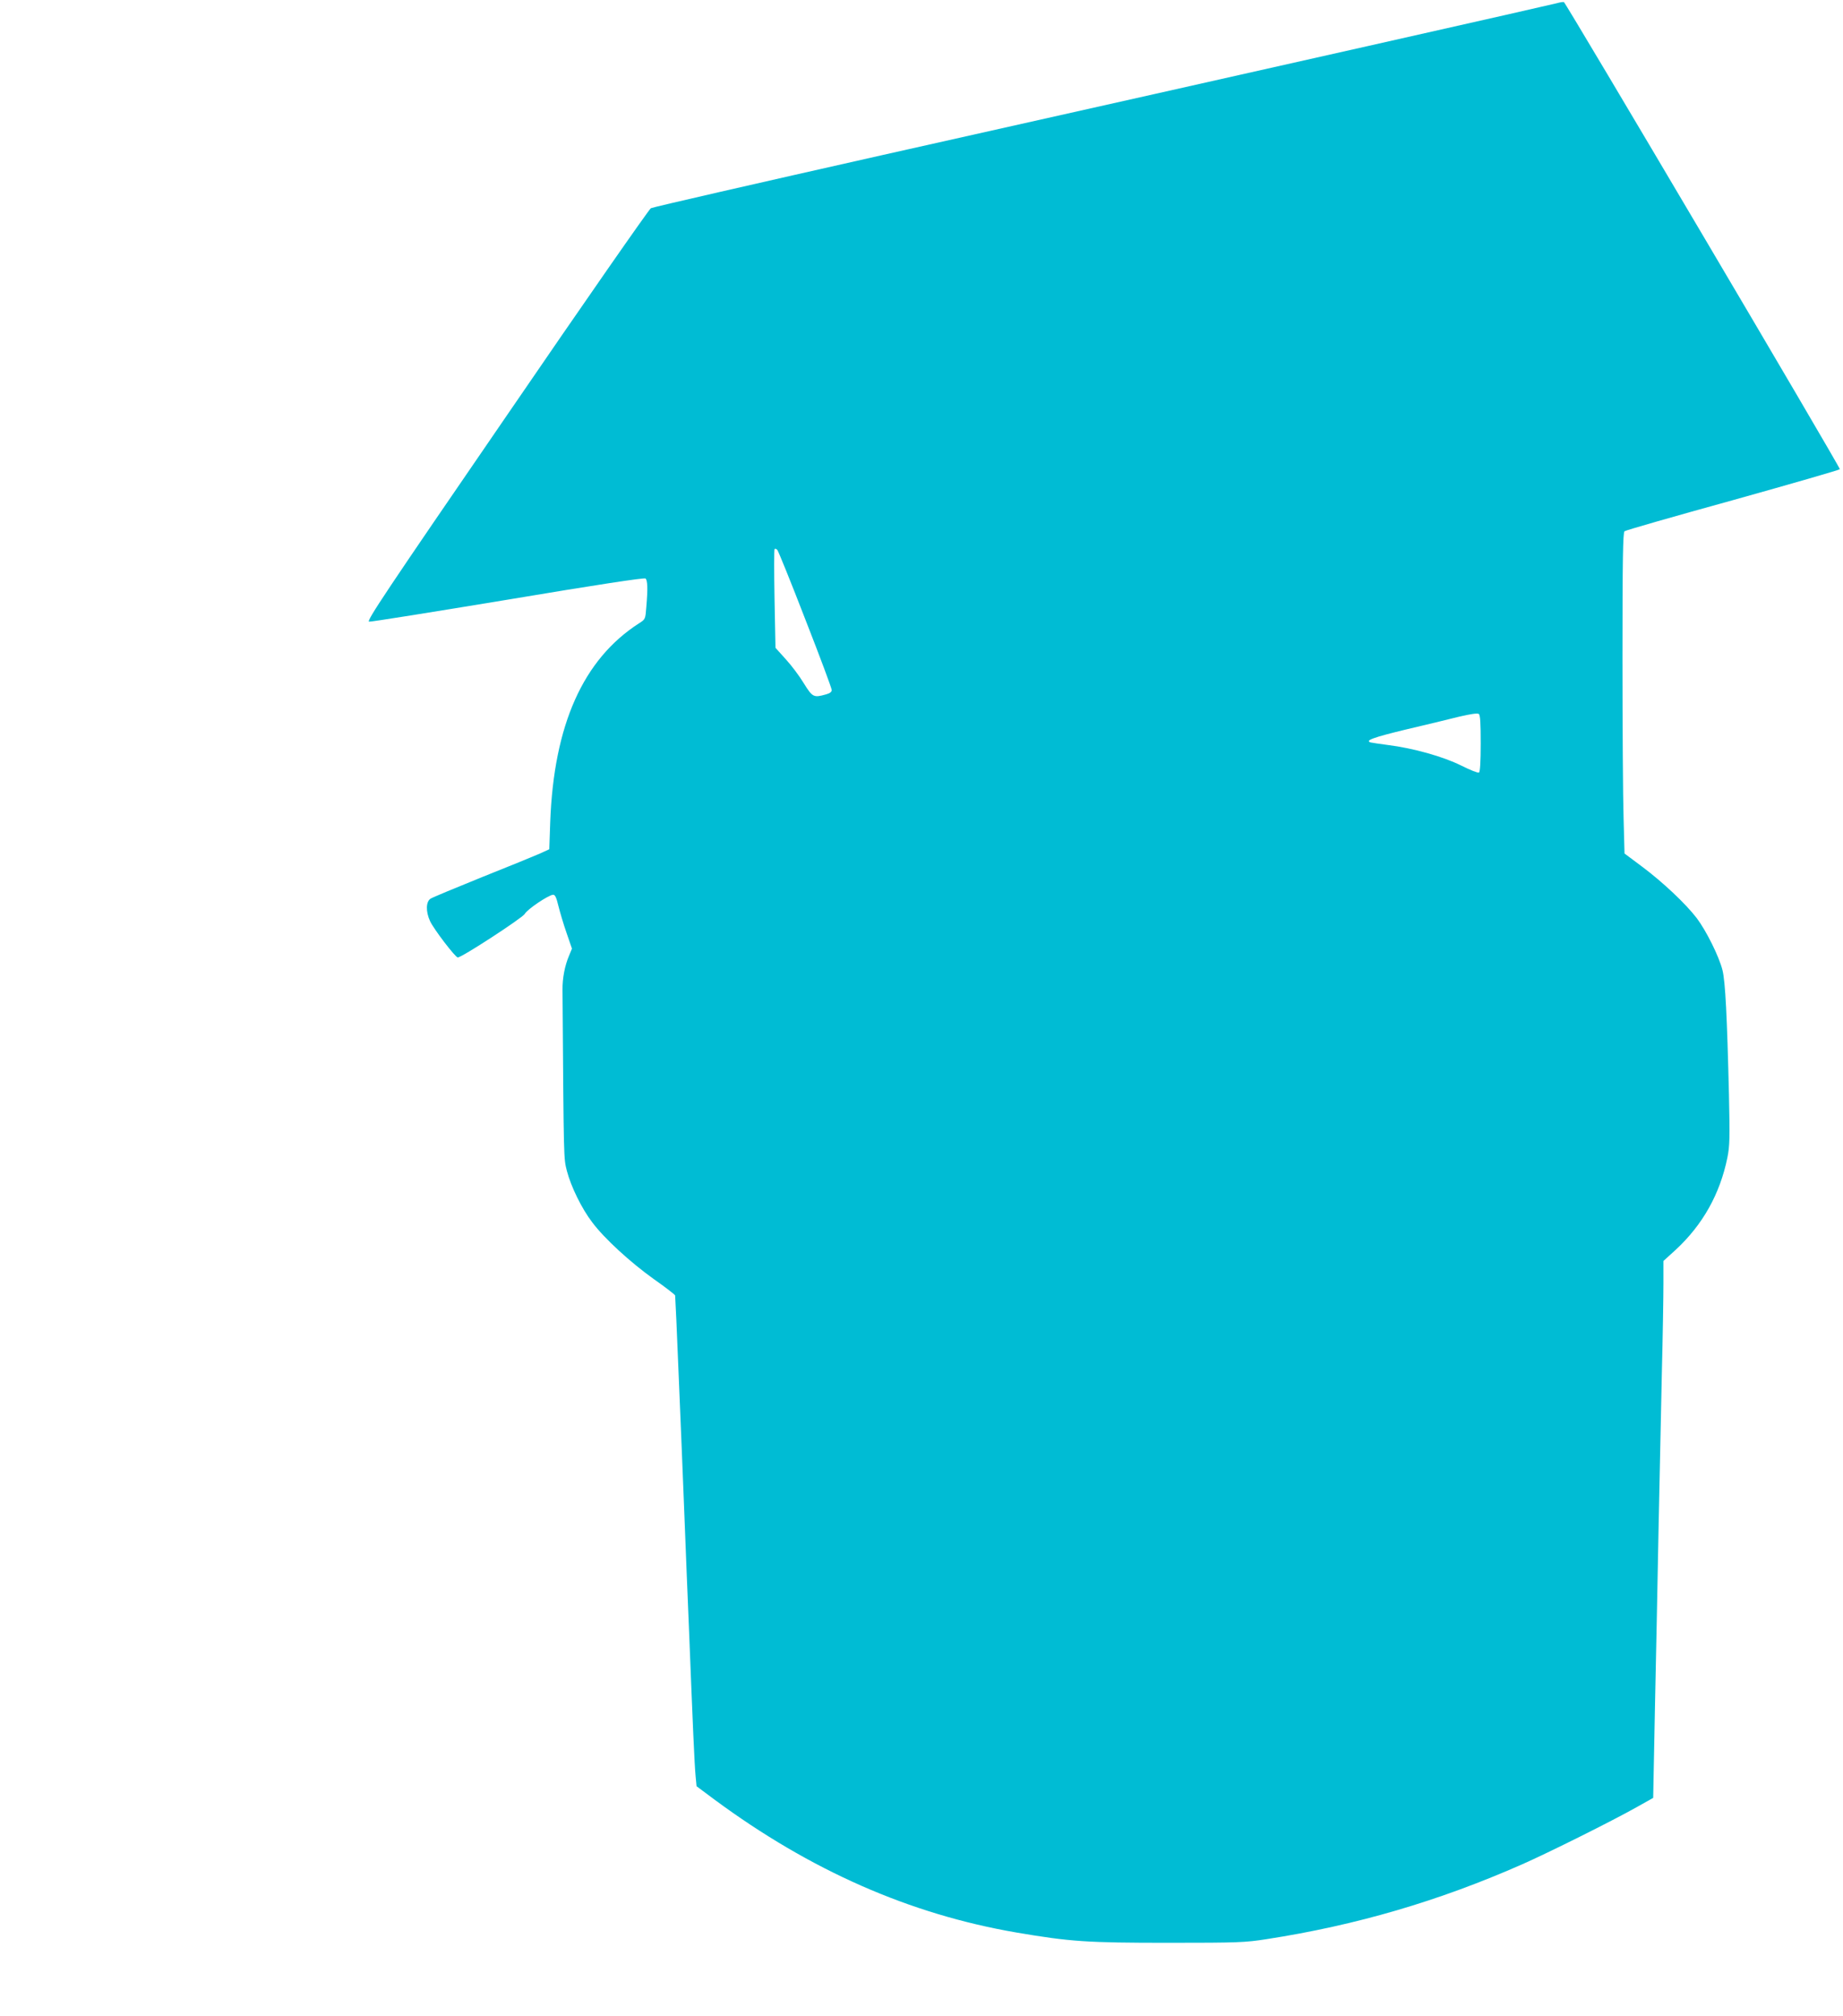<?xml version="1.0" standalone="no"?>
<!DOCTYPE svg PUBLIC "-//W3C//DTD SVG 20010904//EN"
 "http://www.w3.org/TR/2001/REC-SVG-20010904/DTD/svg10.dtd">
<svg version="1.0" xmlns="http://www.w3.org/2000/svg"
 width="1170pt" height="1280pt" viewBox="0 0 1170 1280"
 preserveAspectRatio="xMidYMid meet">
<g transform="translate(0,1280) scale(0.1,-0.1)"
fill="#00bcd4" stroke="none">
<path d="M9885 12780 c-31 -9 -1750 -397 -4285 -965 -795 -179 -1455 -330
-1468 -337 -12 -7 -425 -600 -916 -1318 -770 -1122 -892 -1305 -873 -1307 12
-2 409 62 882 140 567 95 864 140 873 134 13 -11 15 -66 5 -181 -6 -78 -6 -78
-47 -104 -354 -228 -540 -644 -563 -1261 l-6 -173 -61 -28 c-34 -15 -198 -82
-366 -149 -168 -68 -315 -129 -327 -137 -29 -19 -31 -81 -3 -142 22 -49 160
-230 176 -231 23 -2 409 250 425 276 16 30 152 121 180 122 13 1 21 -17 34
-71 10 -40 33 -118 52 -172 l34 -99 -19 -46 c-26 -61 -42 -142 -41 -216 8
-1099 7 -1066 28 -1150 26 -99 94 -239 161 -326 76 -102 241 -253 389 -359 73
-51 135 -99 137 -105 1 -5 12 -239 23 -520 12 -280 28 -676 36 -880 8 -203 21
-539 30 -745 22 -559 34 -838 41 -908 l6 -63 114 -85 c609 -450 1240 -728
1918 -844 341 -58 446 -65 966 -65 442 0 485 2 620 23 569 88 1095 242 1625
476 165 73 561 270 725 362 l105 59 11 565 c7 311 17 824 23 1140 7 316 16
764 21 995 6 231 10 485 10 564 l0 145 77 70 c172 159 282 355 329 586 15 75
16 123 10 400 -12 498 -23 717 -41 790 -22 88 -103 250 -163 330 -70 92 -218
231 -348 328 l-111 83 -6 226 c-4 125 -7 583 -7 1018 0 622 3 795 13 802 6 6
317 95 690 198 372 104 677 192 677 196 0 17 -1741 2964 -1752 2966 -7 1 -26
-2 -43 -7z m-4772 -3914 c92 -235 167 -436 167 -447 0 -12 -11 -21 -37 -28
-78 -22 -85 -18 -141 72 -27 45 -79 114 -115 153 l-64 71 -6 309 c-3 169 -3
312 0 317 3 5 11 3 18 -5 6 -7 87 -206 178 -442z m4287 -787 c0 -116 -4 -180
-11 -184 -6 -4 -56 16 -112 44 -114 57 -305 111 -467 131 -52 7 -101 14 -108
16 -40 12 16 32 218 81 124 29 277 66 340 82 76 18 119 24 128 18 9 -7 12 -57
12 -188z"/>
</g>
</svg>
